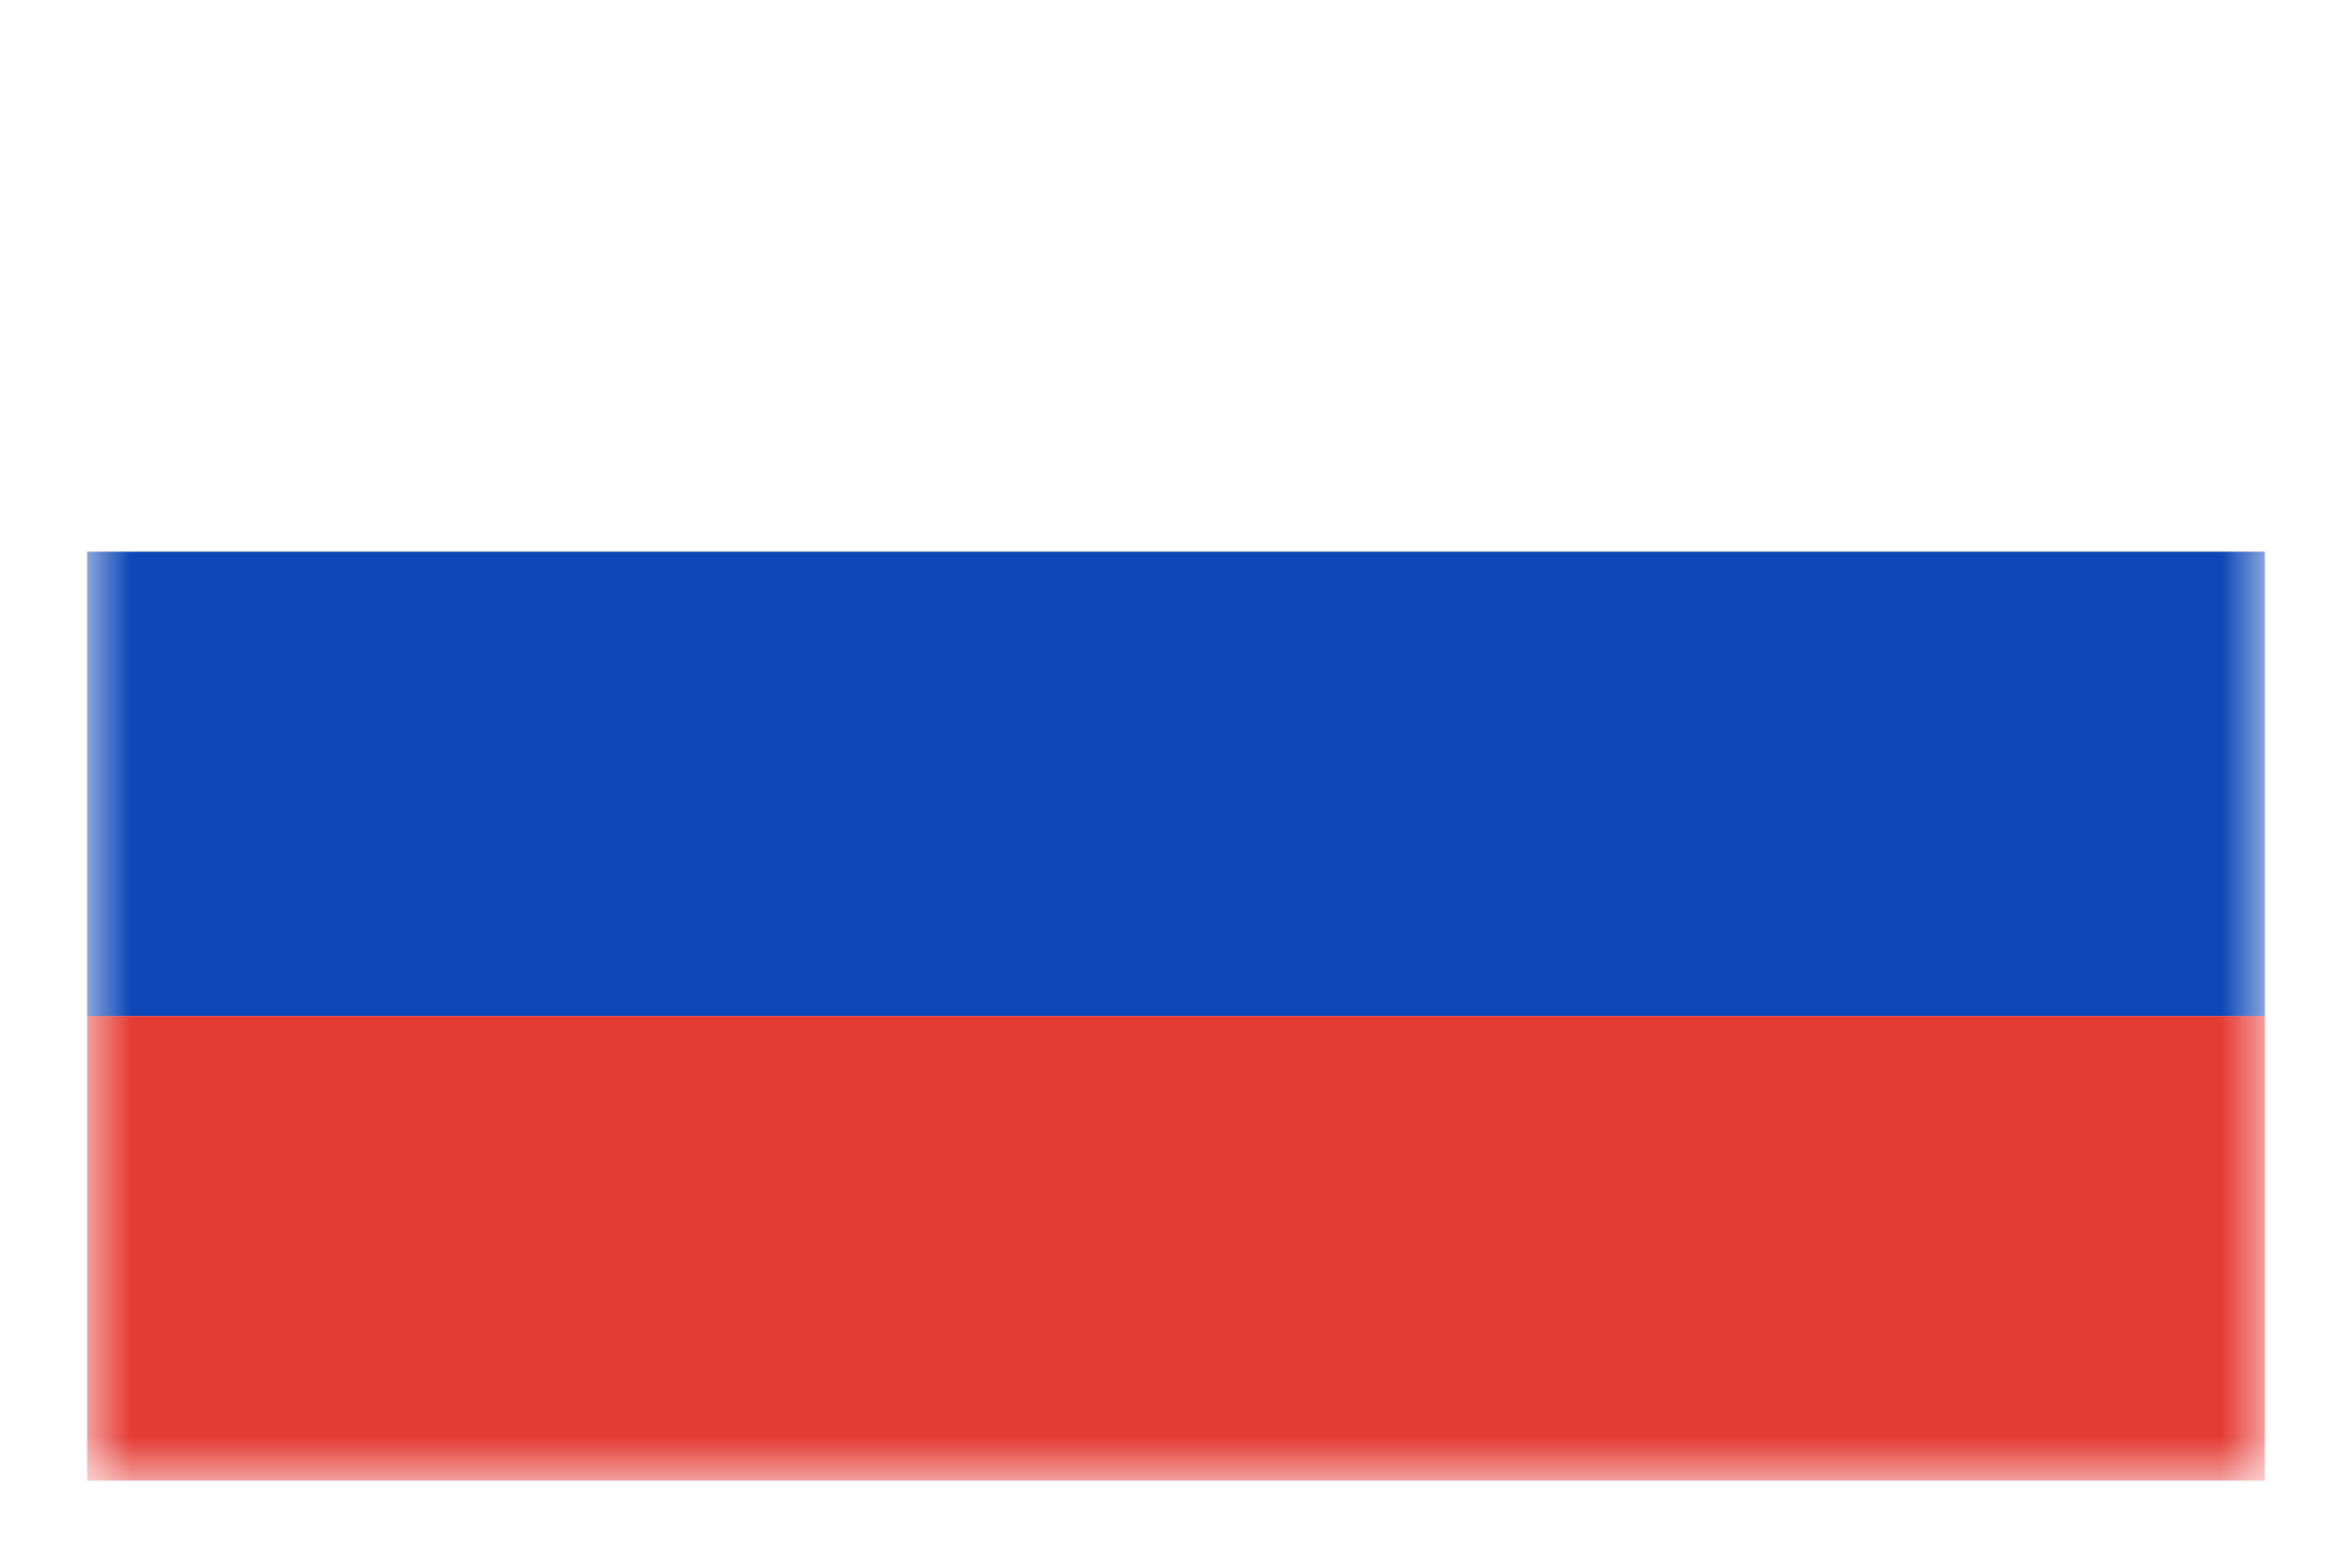 <?xml version="1.0" encoding="UTF-8"?>
<svg width="27px" height="18px" viewBox="0 0 27 18" version="1.1" xmlns="http://www.w3.org/2000/svg" xmlns:xlink="http://www.w3.org/1999/xlink">
    <!-- Generator: sketchtool 63.1 (101010) - https://sketch.com -->
    <title>526ADF75-5BD9-4BEB-BD23-1D93128918EB</title>
    <desc>Created with sketchtool.</desc>
    <defs>
        <filter x="-10.0%" y="-15.6%" width="120.0%" height="131.2%" filterUnits="objectBoundingBox" id="filter-1">
            <feOffset dx="0" dy="0" in="SourceAlpha" result="shadowOffsetOuter1"></feOffset>
            <feGaussianBlur stdDeviation="0.5" in="shadowOffsetOuter1" result="shadowBlurOuter1"></feGaussianBlur>
            <feColorMatrix values="0 0 0 0 0   0 0 0 0 0   0 0 0 0 0  0 0 0 0.588 0" type="matrix" in="shadowBlurOuter1" result="shadowMatrixOuter1"></feColorMatrix>
            <feMerge>
                <feMergeNode in="shadowMatrixOuter1"></feMergeNode>
                <feMergeNode in="SourceGraphic"></feMergeNode>
            </feMerge>
        </filter>
        <polygon id="path-2" points="0 0 25 0 25 16 0 16"></polygon>
        <polygon id="path-4" points="0 0 25 0 25 16 0 16"></polygon>
    </defs>
    <g id="Page-1" stroke="none" stroke-width="1" fill="none" fill-rule="evenodd">
        <g id="styleguide" transform="translate(-329, -5772)">
            <g id="Group-36" transform="translate(312, 5759)">
                <g id="Group-2-Copy" transform="translate(18, 12)">
                    <g id="Group" filter="url(#filter-1)" transform="translate(0, 2)">
                        <polygon id="Path" points="0 0 25 0 25 16 0 16"></polygon>
                        <g id="Clipped">
                            <mask id="mask-3" fill="white">
                                <use xlink:href="#path-2"></use>
                            </mask>
                            <use id="a" fill="#FFFFFF" xlink:href="#path-2"></use>
                            <polygon id="Path" fill="#0C47B7" fill-rule="nonzero" mask="url(#mask-3)" points="0 5.334 25 5.334 25 10.667 0 10.667"></polygon>
                        </g>
                        <g id="Clipped">
                            <mask id="mask-5" fill="white">
                                <use xlink:href="#path-4"></use>
                            </mask>
                            <g id="a"></g>
                            <polygon id="Path" fill="#E53B35" fill-rule="nonzero" mask="url(#mask-5)" points="0 10.666 25 10.666 25 16 0 16"></polygon>
                        </g>
                    </g>
                </g>
            </g>
        </g>
    </g>
</svg>